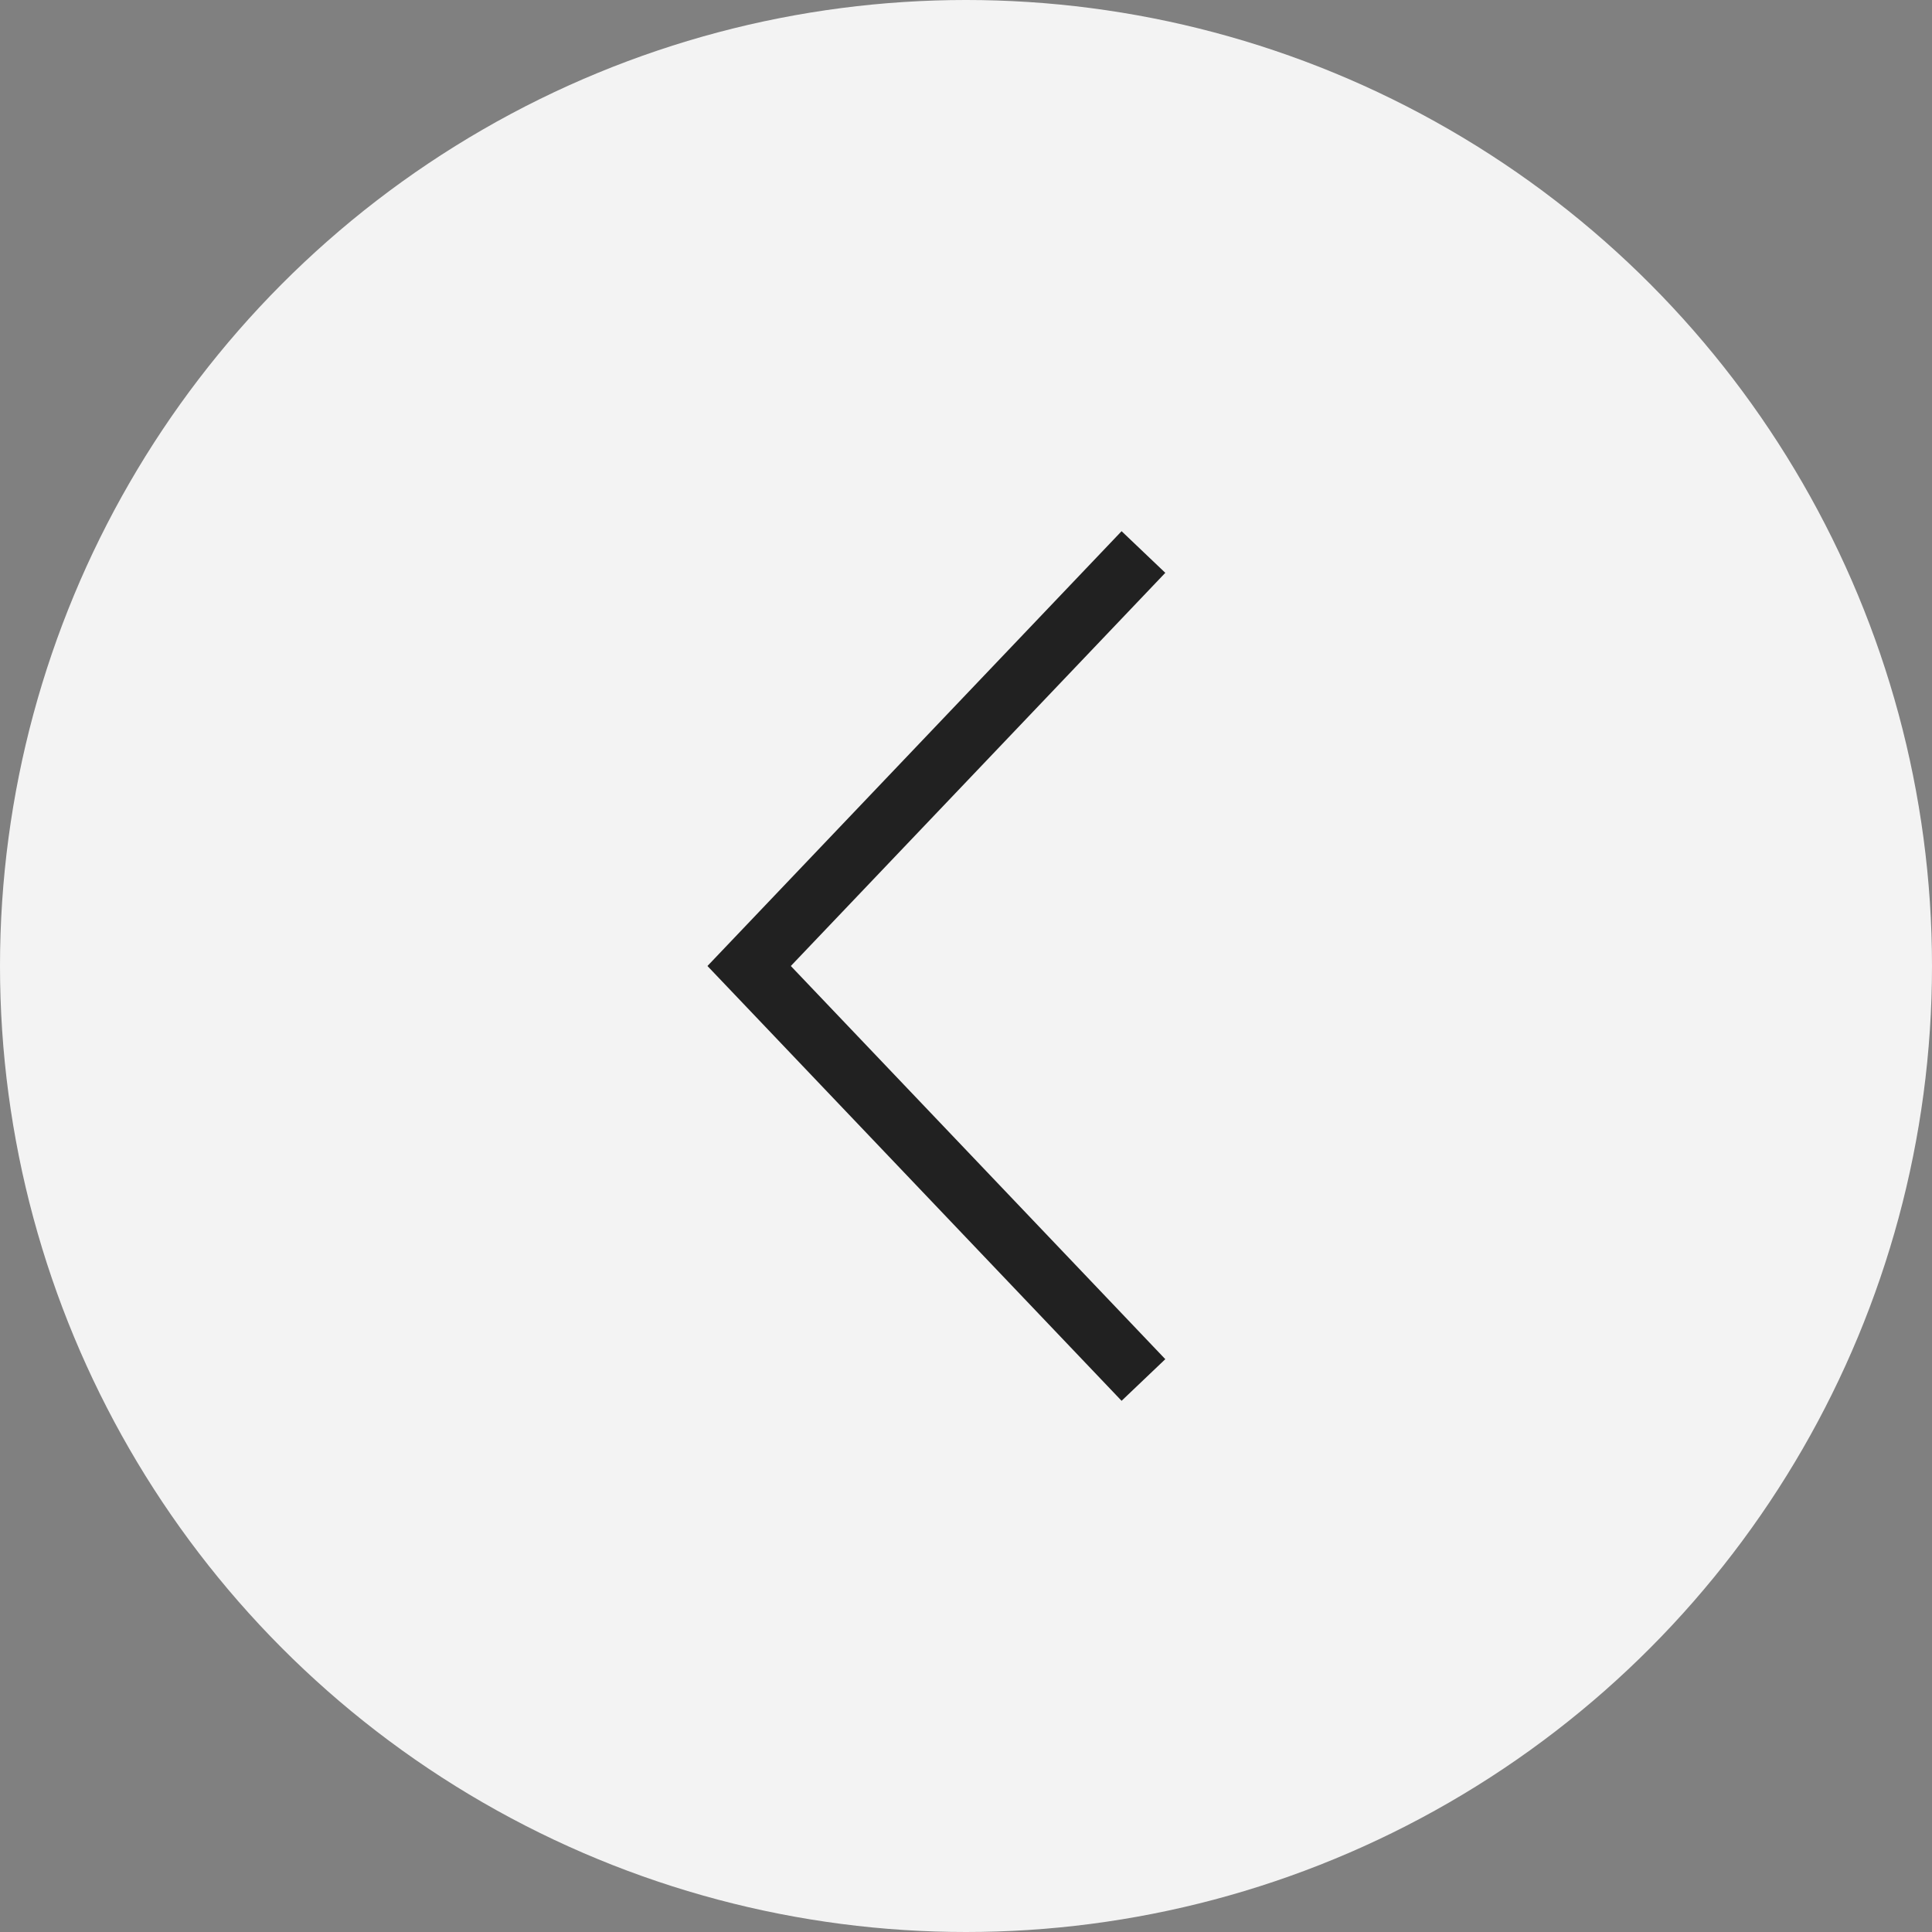 <?xml version="1.0" encoding="UTF-8"?> <svg xmlns="http://www.w3.org/2000/svg" width="32" height="32" viewBox="0 0 32 32" fill="none"><rect x="0" y="0" width="32" height="32" fill="#808080" stroke="none"/><circle cx="16" cy="16" r="16" fill="#F3F3F3"></circle><path d="M18.939 9.143L12.408 16L18.939 22.857" stroke="#212121"></path></svg> 